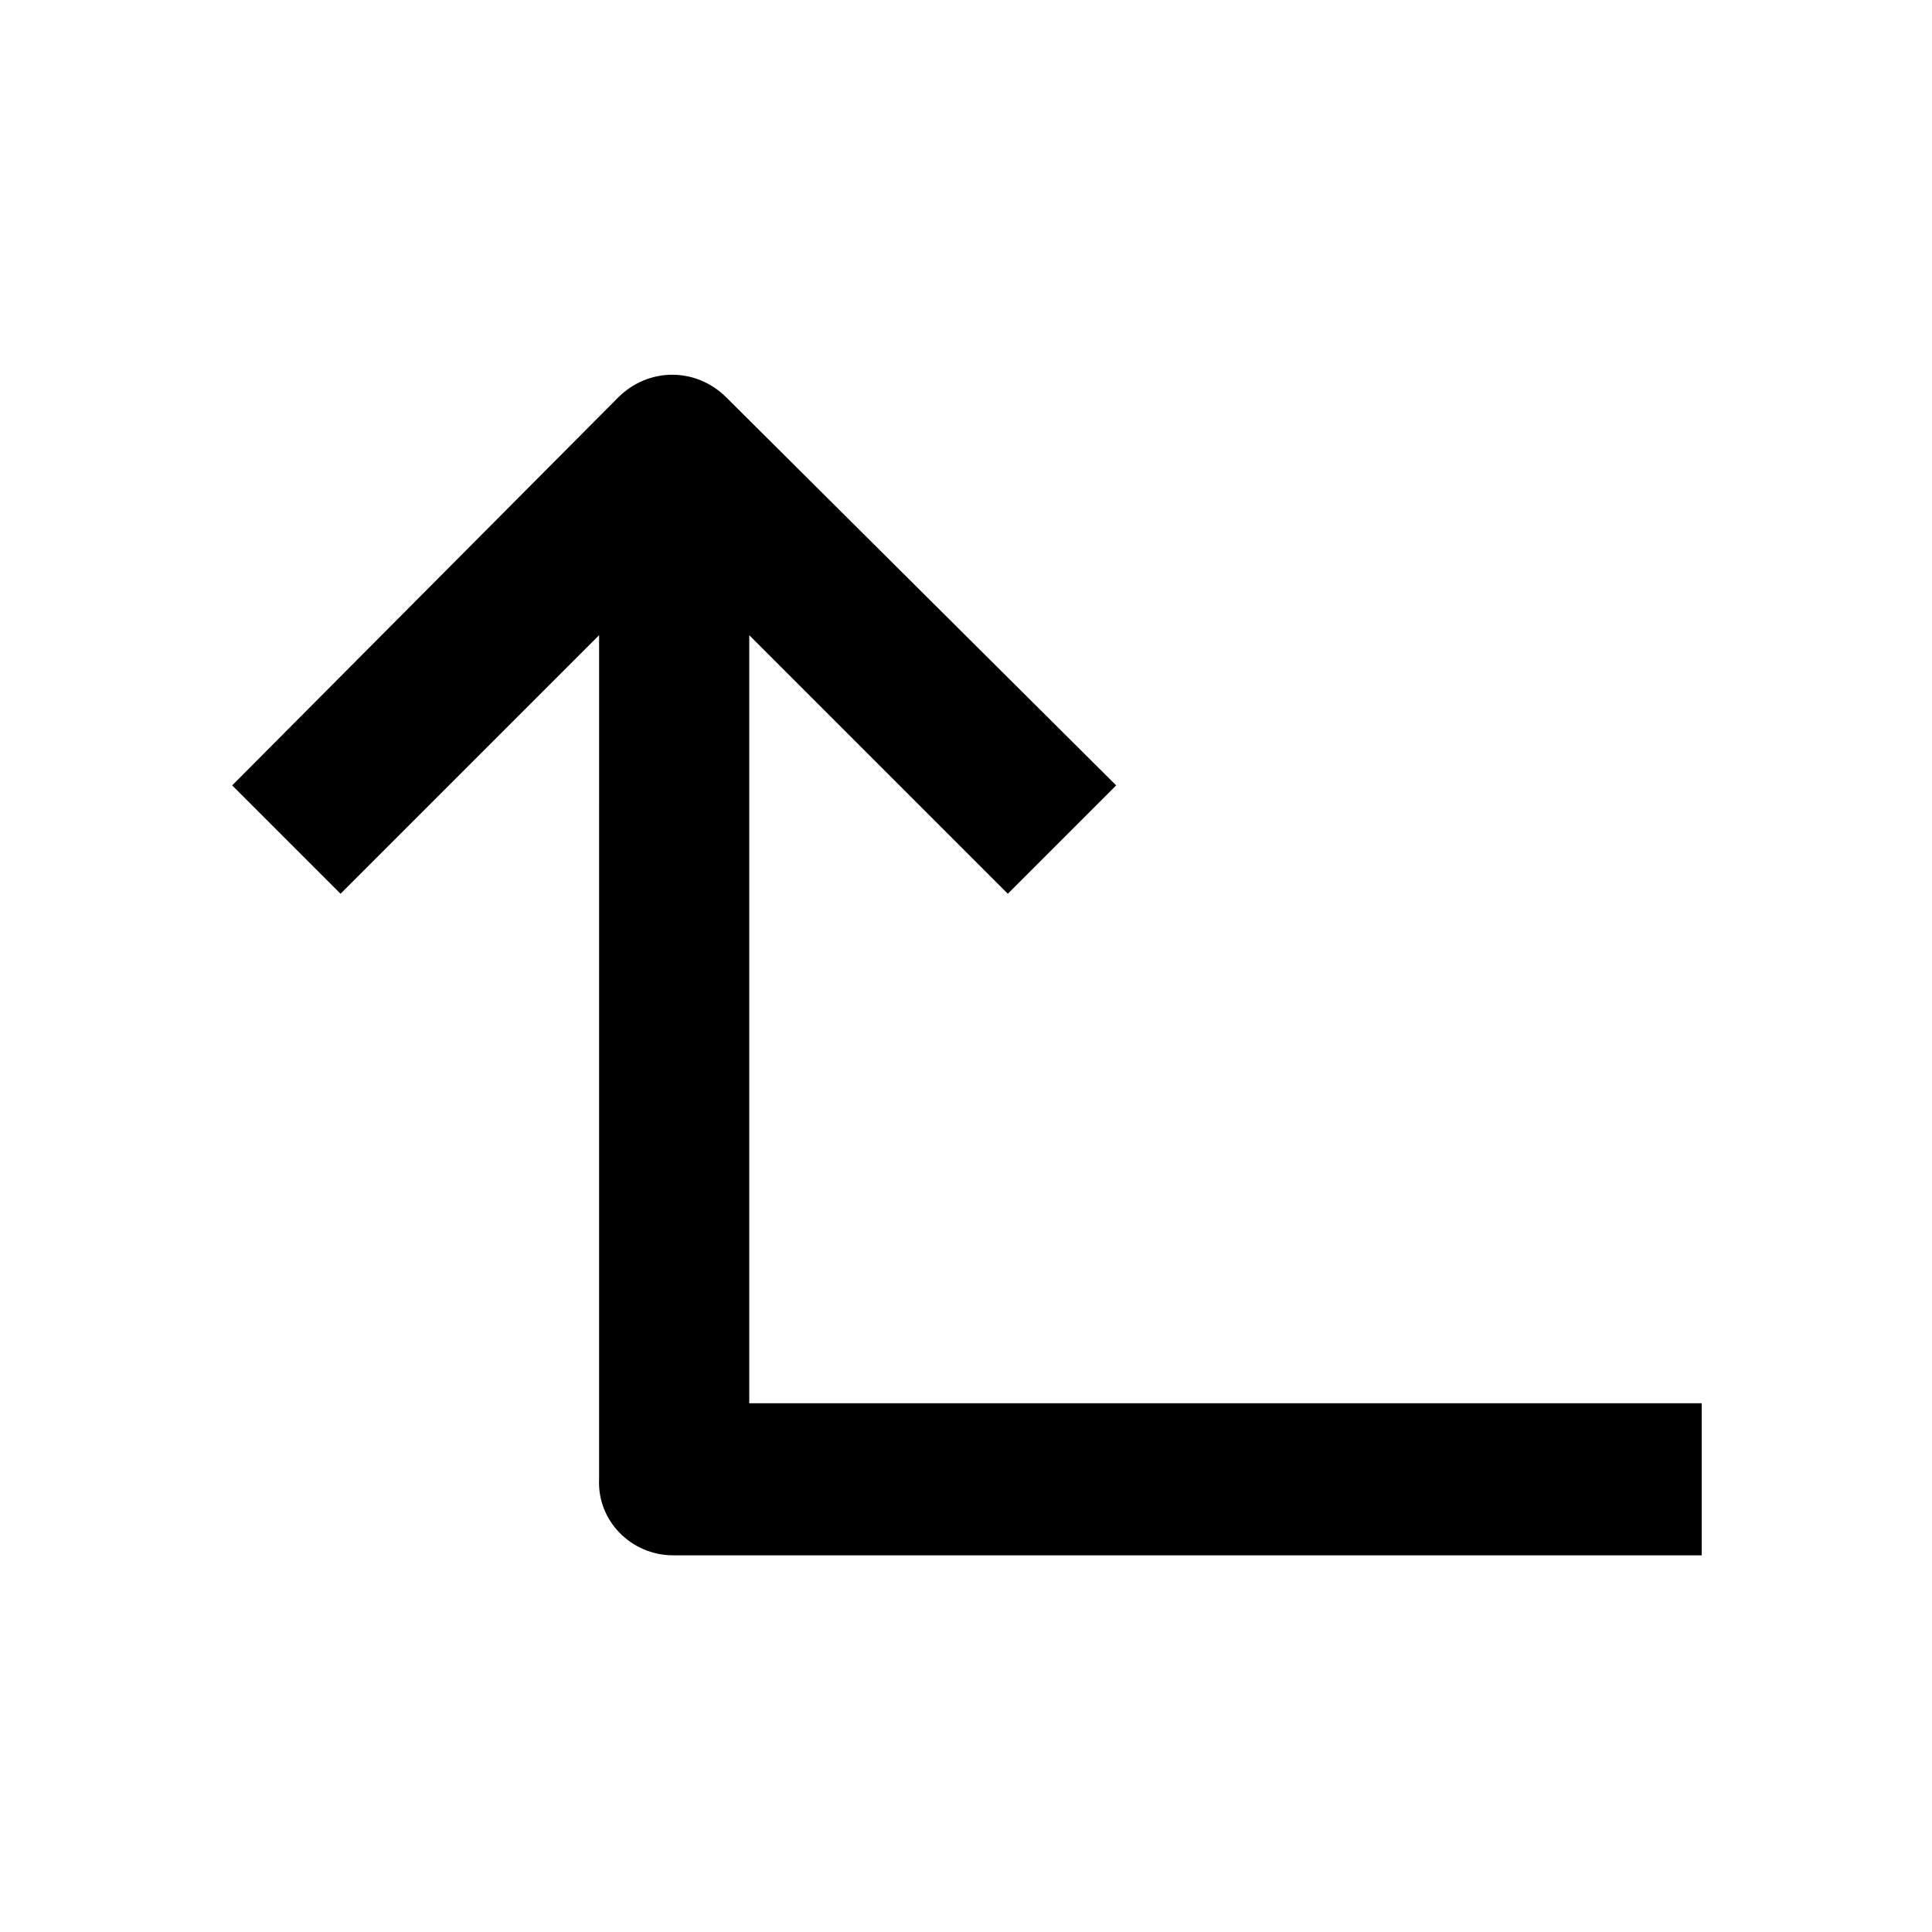 <?xml version="1.0" encoding="UTF-8"?>
<!-- Uploaded to: ICON Repo, www.svgrepo.com, Generator: ICON Repo Mixer Tools -->
<svg fill="#000000" width="800px" height="800px" version="1.1" viewBox="144 144 512 512" xmlns="http://www.w3.org/2000/svg">
 <path d="m322.41 556.18h272.56v-40.305h-252.41v-203.54l68.52 68.52 28.719-28.719-103.28-102.78c-8.062-8.062-20.656-8.062-28.719 0l-102.27 102.78 28.719 28.719 68.52-68.52-0.004 223.69c-0.504 11.082 8.566 20.152 19.648 20.152z"/>
</svg>